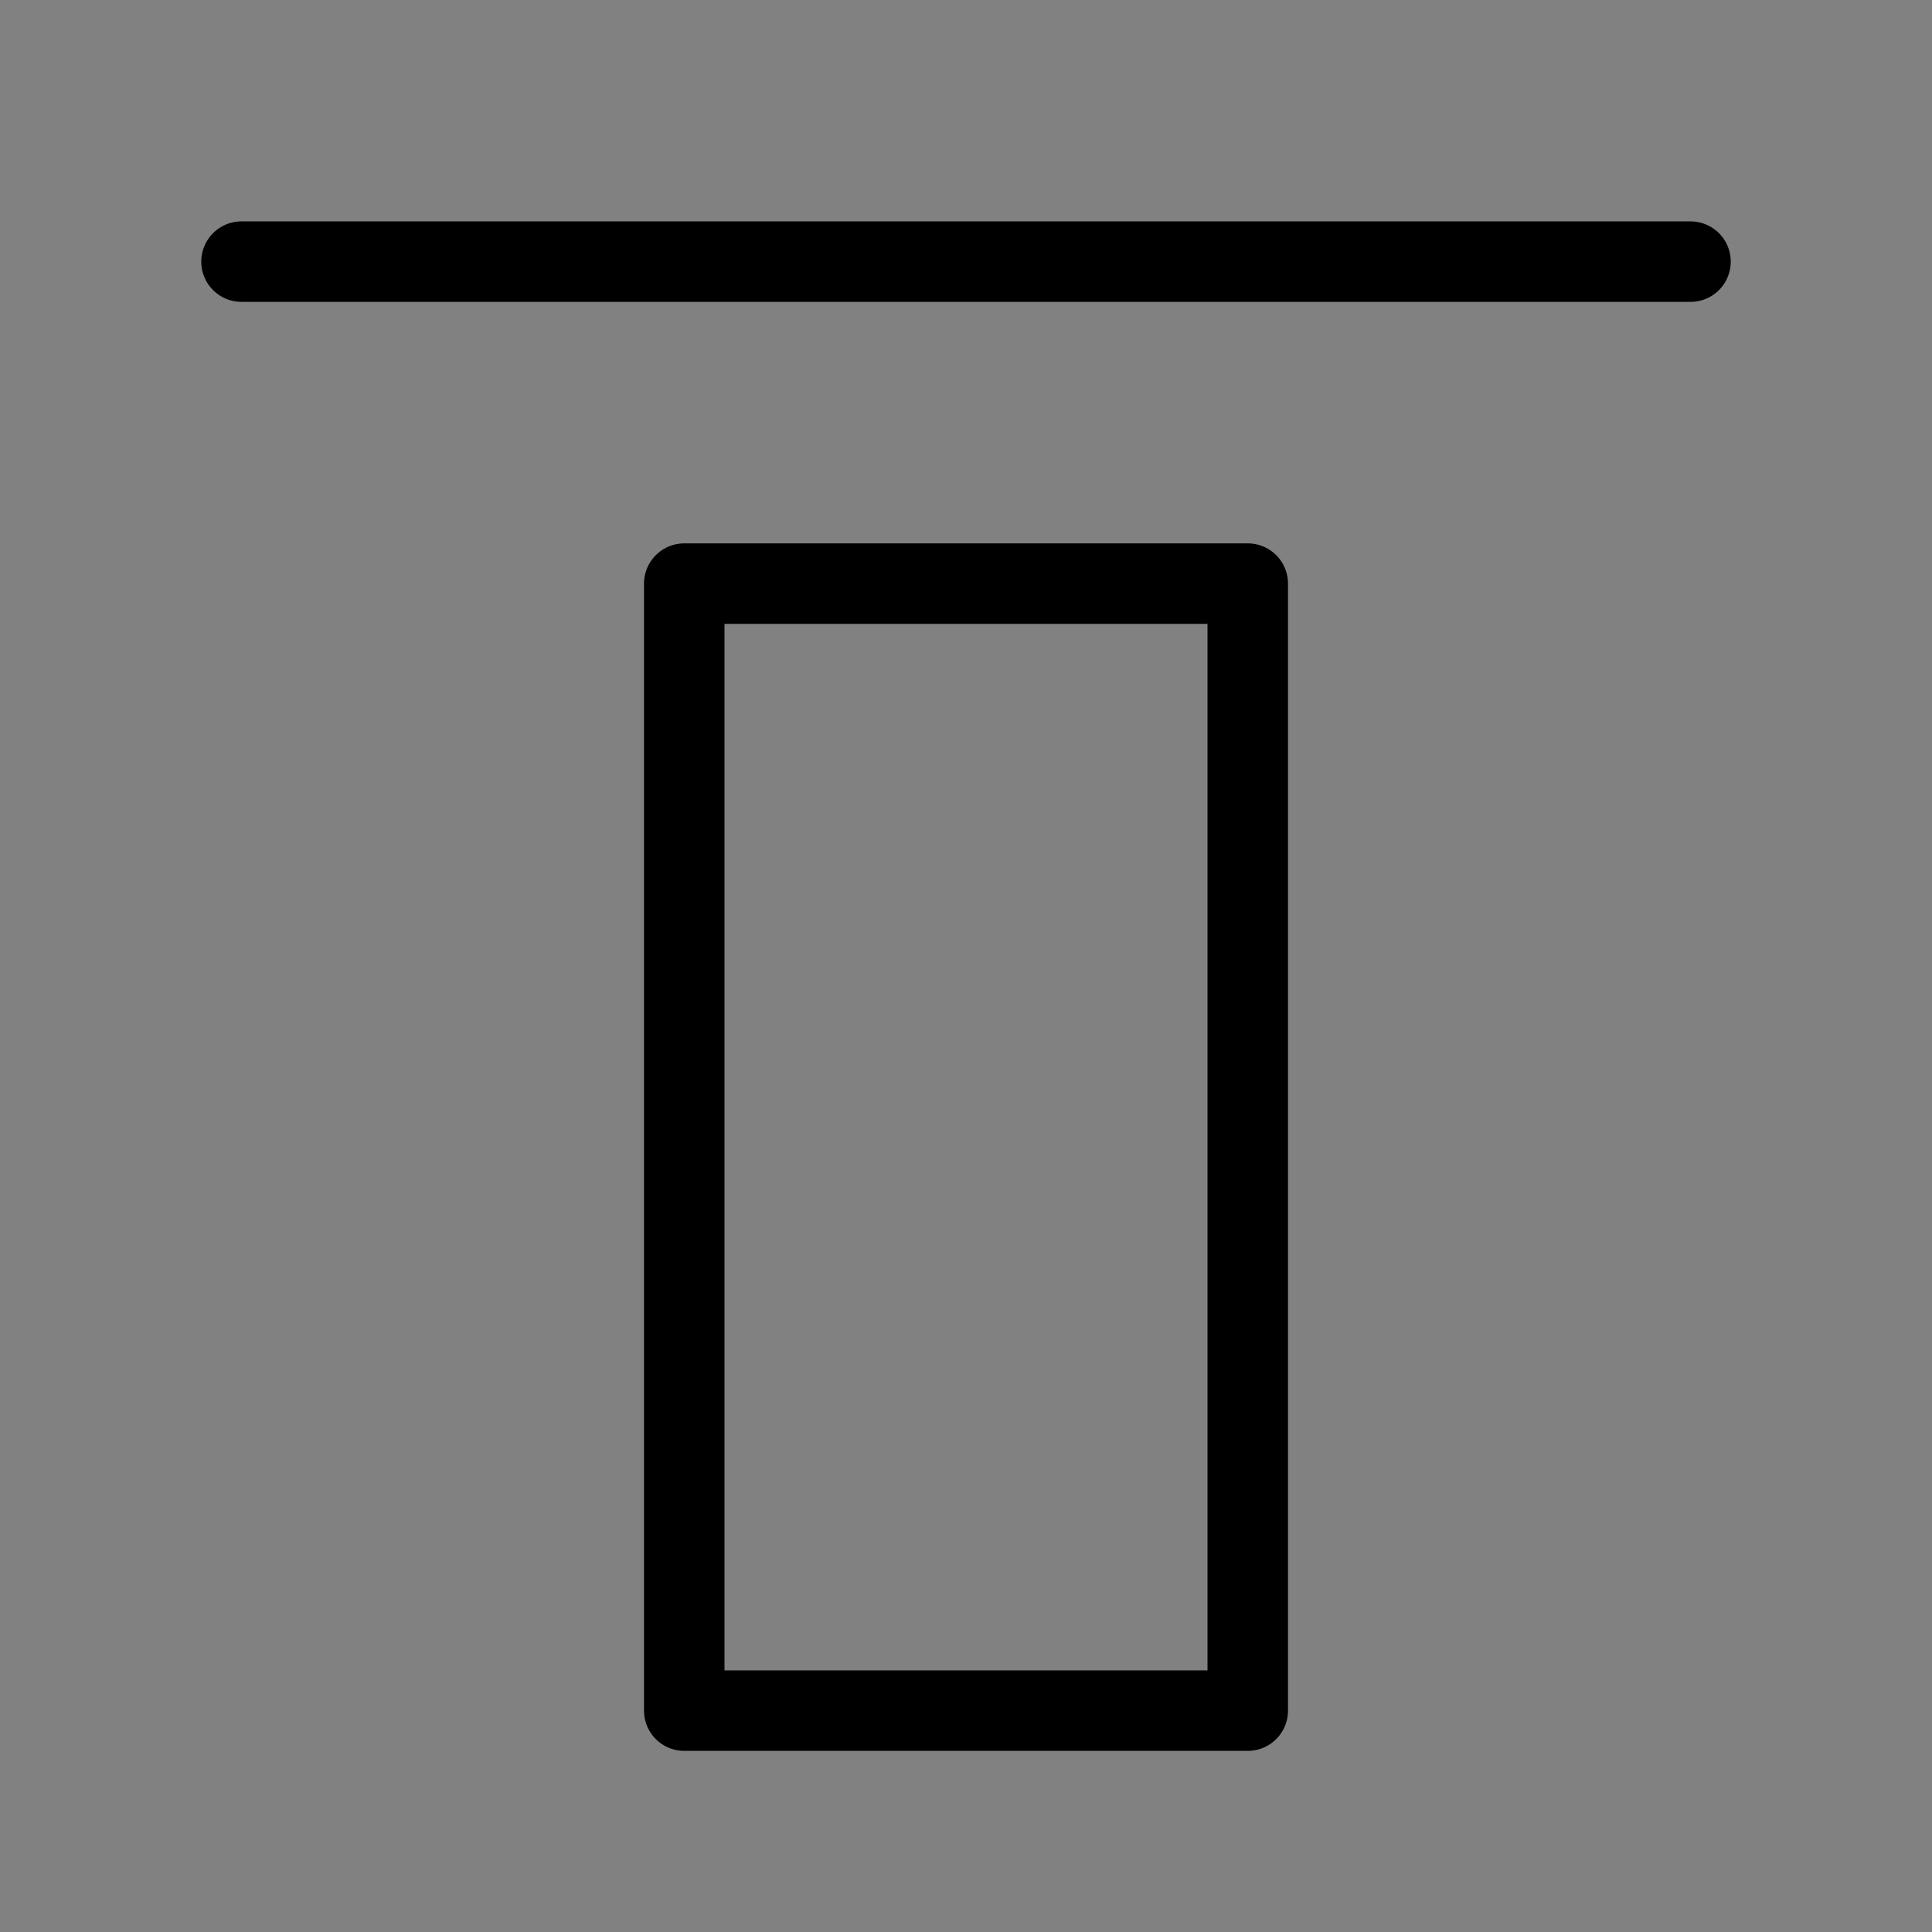 <svg viewBox="0 0 48 48" fill="none" xmlns="http://www.w3.org/2000/svg"><rect x="0" y="0" width="48" height="48" fill="#808080" stroke="none"/><rect width="48" height="48" fill="white" fill-opacity="0.01"/><rect x="17" y="14.5" width="14" height="28" fill="none" stroke="currentColor" stroke-width="2" stroke-linejoin="round"/><path d="M42 6.5H6" stroke="currentColor" stroke-width="2" stroke-linecap="round" stroke-linejoin="round"/></svg>